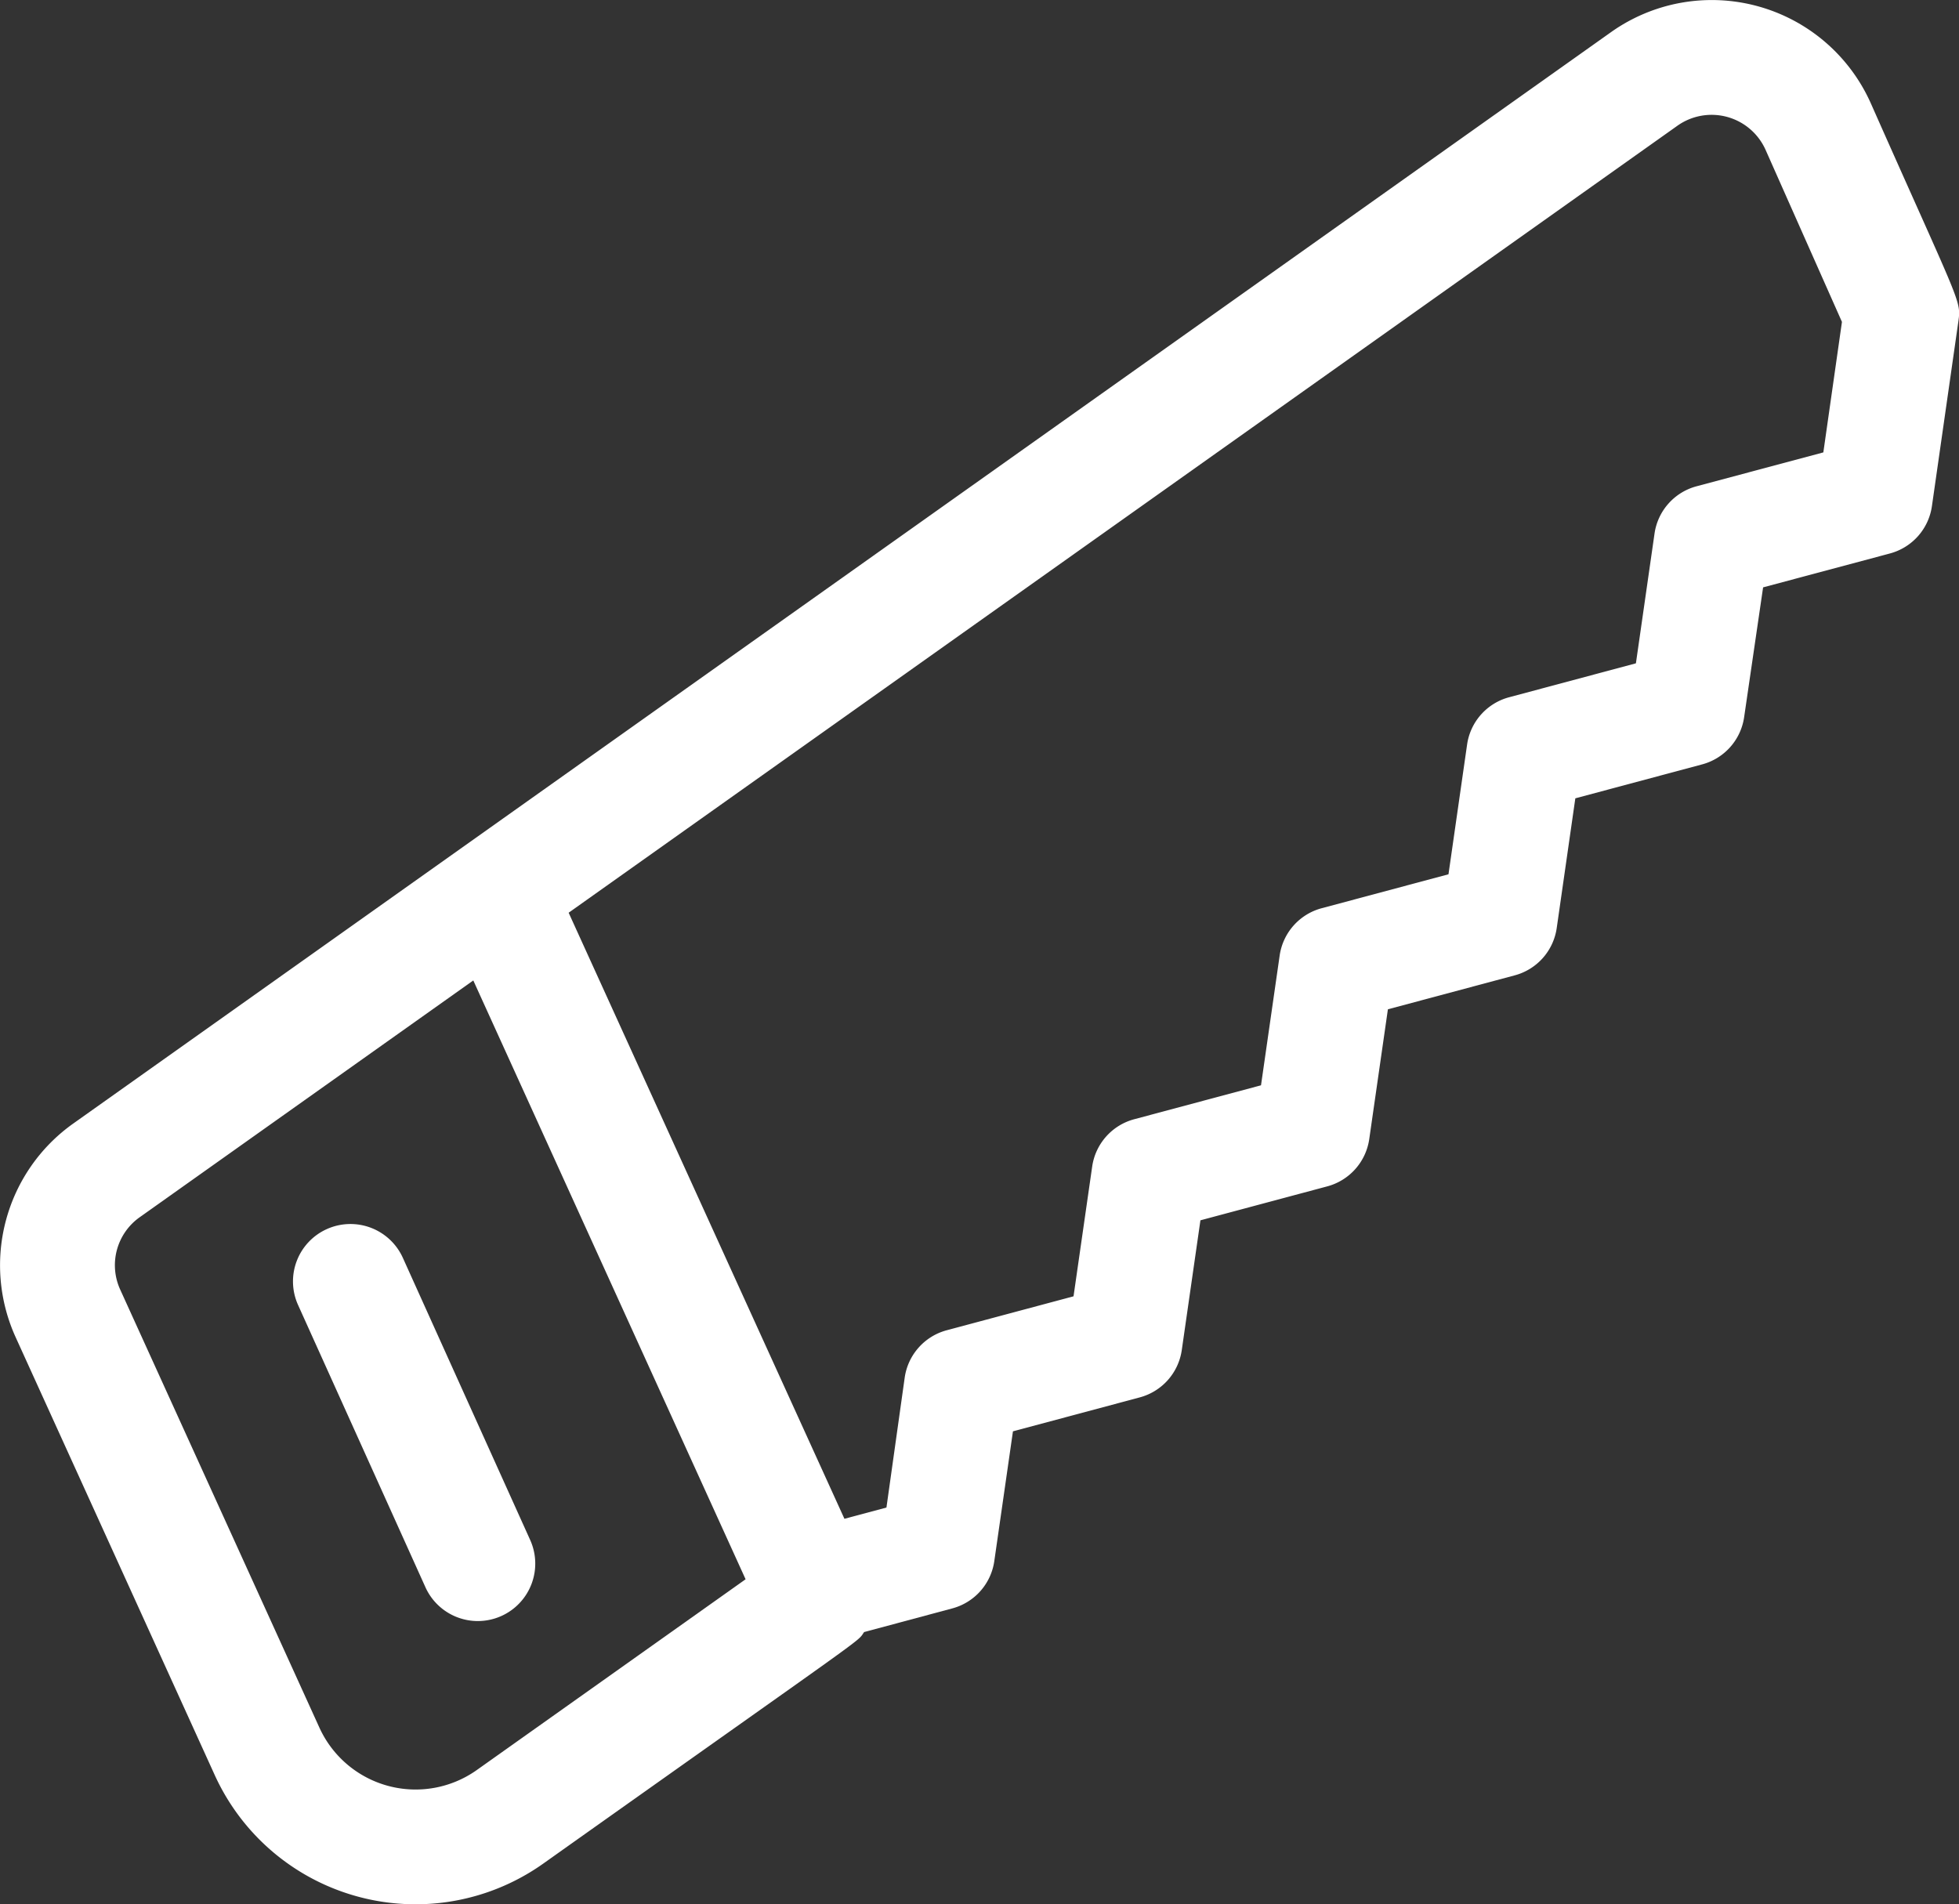 <svg xmlns="http://www.w3.org/2000/svg" width="40" height="38.888" viewBox="0 0 40 38.888">
  <rect x="0" y="0" width="40" height="38.888" fill="#333333" stroke="none"/>
  <g id="_006-saw" data-name="006-saw" transform="translate(0 -7.116)">
    <path id="Path_35" data-name="Path 35" d="M38.2,9.227a3.555,3.555,0,0,0-5.306-1.454L1.494,30.06A3.549,3.549,0,0,0,.318,34.419l4.066,8.943a4.506,4.506,0,0,0,6.71,1.808c6.839-4.854,6.389-4.5,6.55-4.727l1.8-.483a1.172,1.172,0,0,0,.858-.965l.381-2.651,2.589-.693a1.173,1.173,0,0,0,.858-.965l.381-2.651,2.589-.693a1.173,1.173,0,0,0,.858-.965l.381-2.651,2.589-.693a1.172,1.172,0,0,0,.858-.966l.38-2.649,2.589-.693a1.172,1.172,0,0,0,.858-.966L36,19.11l2.589-.692a1.172,1.172,0,0,0,.858-.966l.539-3.765C40.046,13.243,40.04,13.378,38.2,9.227ZM9.736,43.26a2.159,2.159,0,0,1-3.215-.867L2.454,33.449a1.2,1.2,0,0,1,.4-1.478l6.81-4.834,5.56,12.228ZM37.23,16.354l-2.589.692a1.172,1.172,0,0,0-.858.966l-.38,2.649-2.589.693a1.172,1.172,0,0,0-.858.966l-.38,2.649-2.589.693a1.172,1.172,0,0,0-.858.965l-.381,2.651-2.589.693a1.173,1.173,0,0,0-.858.965l-.381,2.651-2.589.693a1.173,1.173,0,0,0-.858.965L18.1,37.9l-.858.23L11.611,25.754,34.251,9.683a1.207,1.207,0,0,1,1.8.494l1.559,3.512Z" transform="translate(0)" fill="#fff"/>
    <path id="Path_36" data-name="Path 36" d="M77.262,327.145a1.171,1.171,0,0,0-.588,1.55l2.6,5.762a1.173,1.173,0,0,0,2.14-.962l-2.6-5.762A1.174,1.174,0,0,0,77.262,327.145Z" transform="translate(-70.588 -294.931)" fill="#fff"/>
  </g>
</svg>
